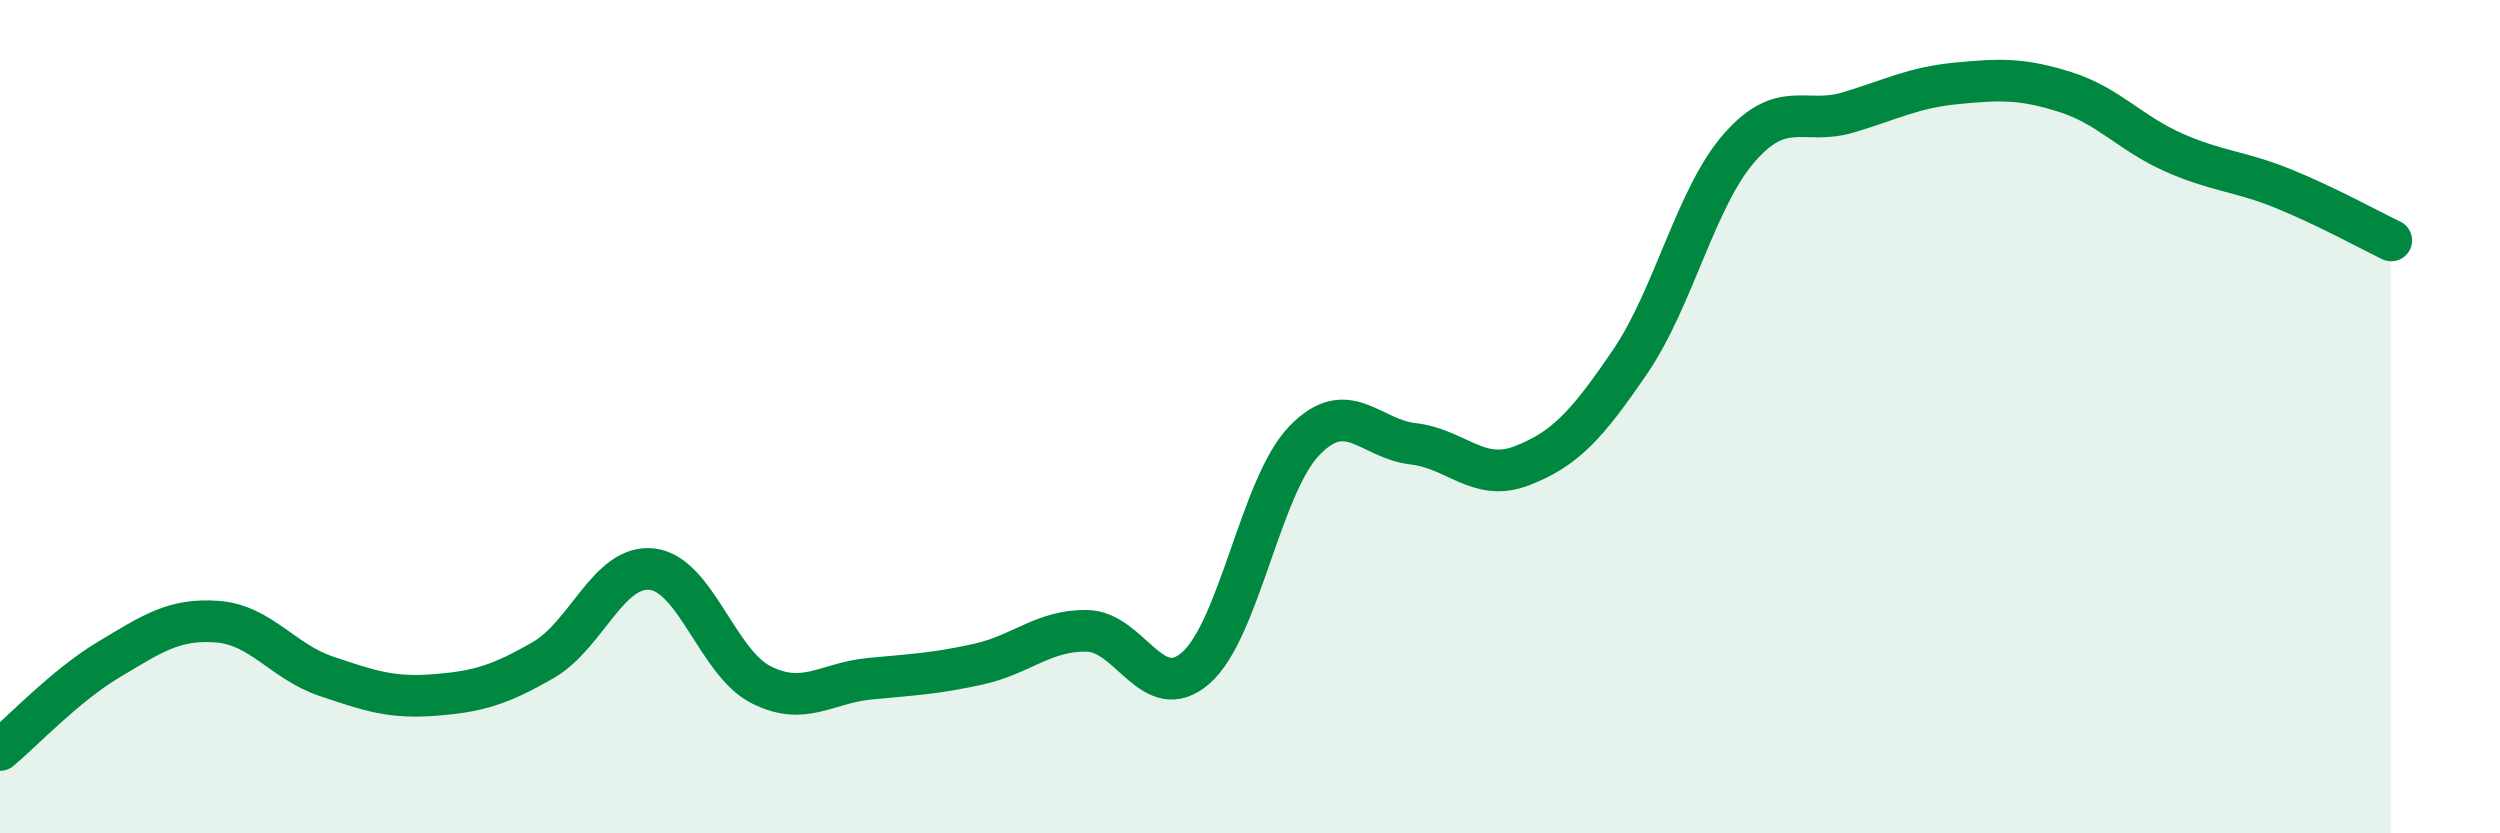 
    <svg width="60" height="20" viewBox="0 0 60 20" xmlns="http://www.w3.org/2000/svg">
      <path
        d="M 0,18 C 0.52,17.57 1.57,16.45 2.61,15.83 C 3.65,15.21 4.18,14.84 5.22,14.92 C 6.26,15 6.79,15.88 7.83,16.23 C 8.87,16.58 9.39,16.76 10.43,16.68 C 11.47,16.6 12,16.44 13.04,15.84 C 14.08,15.24 14.61,13.54 15.65,13.66 C 16.69,13.78 17.22,15.9 18.26,16.43 C 19.3,16.96 19.83,16.39 20.87,16.29 C 21.91,16.19 22.44,16.17 23.48,15.94 C 24.52,15.71 25.05,15.12 26.09,15.14 C 27.13,15.16 27.66,16.94 28.7,16.03 C 29.74,15.12 30.26,11.66 31.3,10.58 C 32.34,9.5 32.87,10.53 33.91,10.65 C 34.95,10.77 35.48,11.58 36.52,11.18 C 37.56,10.78 38.09,10.2 39.13,8.67 C 40.17,7.14 40.7,4.74 41.74,3.55 C 42.78,2.36 43.31,3.01 44.35,2.7 C 45.39,2.39 45.92,2.1 46.96,2 C 48,1.9 48.53,1.88 49.57,2.21 C 50.61,2.54 51.13,3.2 52.17,3.66 C 53.21,4.12 53.74,4.1 54.78,4.52 C 55.82,4.94 56.87,5.52 57.39,5.77L57.39 20L0 20Z"
        fill="#008740"
        opacity="0.1"
        stroke-linecap="round"
        stroke-linejoin="round"
      />
      <path
        d="M 0,18 C 0.52,17.57 1.57,16.45 2.61,15.83 C 3.65,15.21 4.18,14.84 5.22,14.92 C 6.26,15 6.79,15.88 7.83,16.23 C 8.87,16.58 9.39,16.76 10.43,16.68 C 11.47,16.6 12,16.44 13.04,15.84 C 14.08,15.24 14.61,13.54 15.65,13.66 C 16.69,13.78 17.22,15.9 18.26,16.43 C 19.3,16.96 19.83,16.39 20.87,16.29 C 21.91,16.19 22.44,16.17 23.48,15.94 C 24.52,15.71 25.05,15.12 26.09,15.14 C 27.13,15.16 27.66,16.94 28.7,16.03 C 29.74,15.12 30.26,11.66 31.3,10.58 C 32.34,9.5 32.87,10.53 33.91,10.65 C 34.95,10.77 35.48,11.58 36.52,11.18 C 37.56,10.78 38.09,10.2 39.13,8.67 C 40.17,7.14 40.7,4.74 41.74,3.55 C 42.78,2.36 43.31,3.01 44.35,2.7 C 45.39,2.39 45.92,2.1 46.96,2 C 48,1.9 48.53,1.88 49.57,2.21 C 50.61,2.54 51.13,3.2 52.17,3.66 C 53.21,4.12 53.74,4.1 54.78,4.52 C 55.82,4.94 56.87,5.52 57.39,5.77"
        stroke="#008740"
        stroke-width="1"
        fill="none"
        stroke-linecap="round"
        stroke-linejoin="round"
      />
    </svg>
  